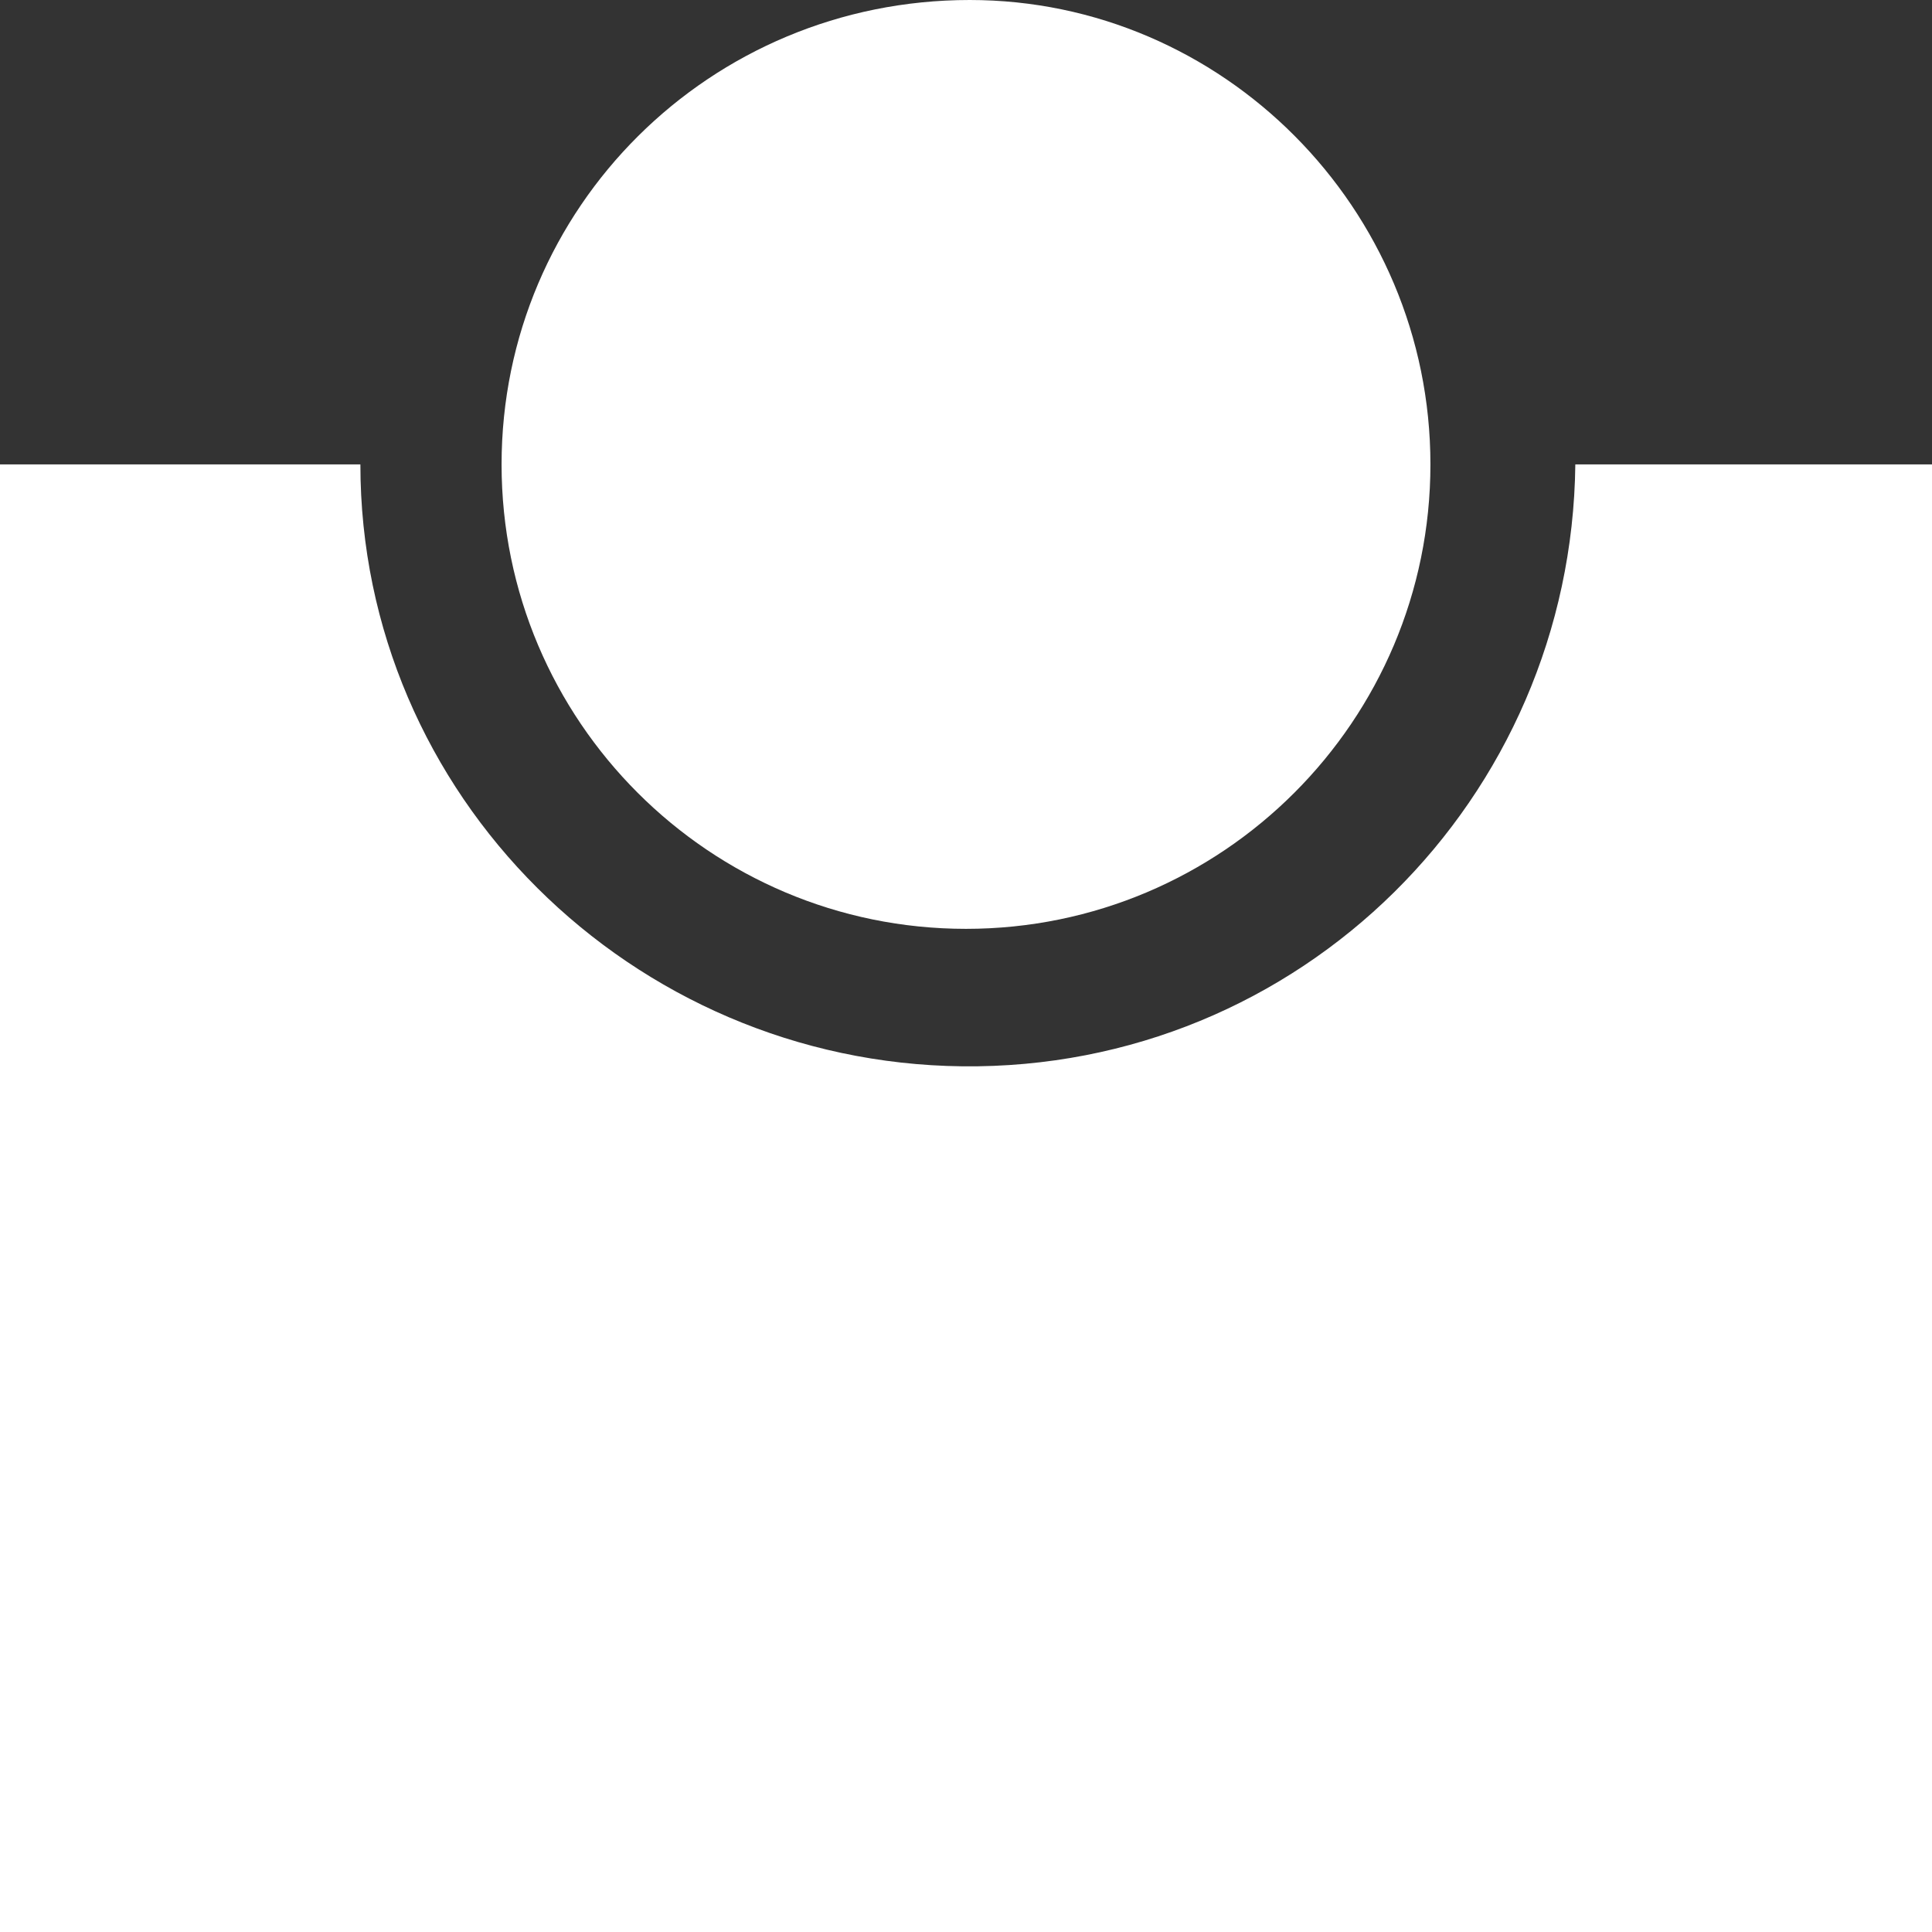 <?xml version="1.0" encoding="utf-8"?>
<!-- Generator: Adobe Illustrator 27.8.1, SVG Export Plug-In . SVG Version: 6.00 Build 0)  -->
<svg version="1.1" id="Component_6_1" xmlns="http://www.w3.org/2000/svg" xmlns:xlink="http://www.w3.org/1999/xlink" x="0px"
	 y="0px" viewBox="0 0 52 52" style="enable-background:new 0 0 52 52;" xml:space="preserve">
<rect x="0" y="0" width="52" height="52" fill="#333333" stroke="none"/>
<style type="text/css">
	.st0{fill:#FFFFFF;}
</style>
<g id="Group_18" transform="translate(60 60)">
	<g>
		<g id="Group_17">
			<path id="Path_8" class="st0" d="M-17.6-47.5L-17.6-47.5c-0.1,9-7.4,16.3-16.5,16.2c-8.9-0.1-16.2-7.3-16.2-16.2H-60V-8h52v-39.5
				H-17.6z"/>
			<path id="Path_9" class="st0" d="M-46.5-47.5c0,6.9,5.6,12.5,12.5,12.5s12.5-5.6,12.5-12.5c0-6.9-5.6-12.5-12.4-12.5
				C-40.9-60-46.5-54.4-46.5-47.5C-46.5-47.6-46.5-47.5-46.5-47.5"/>
		</g>
	</g>
</g>
</svg>
